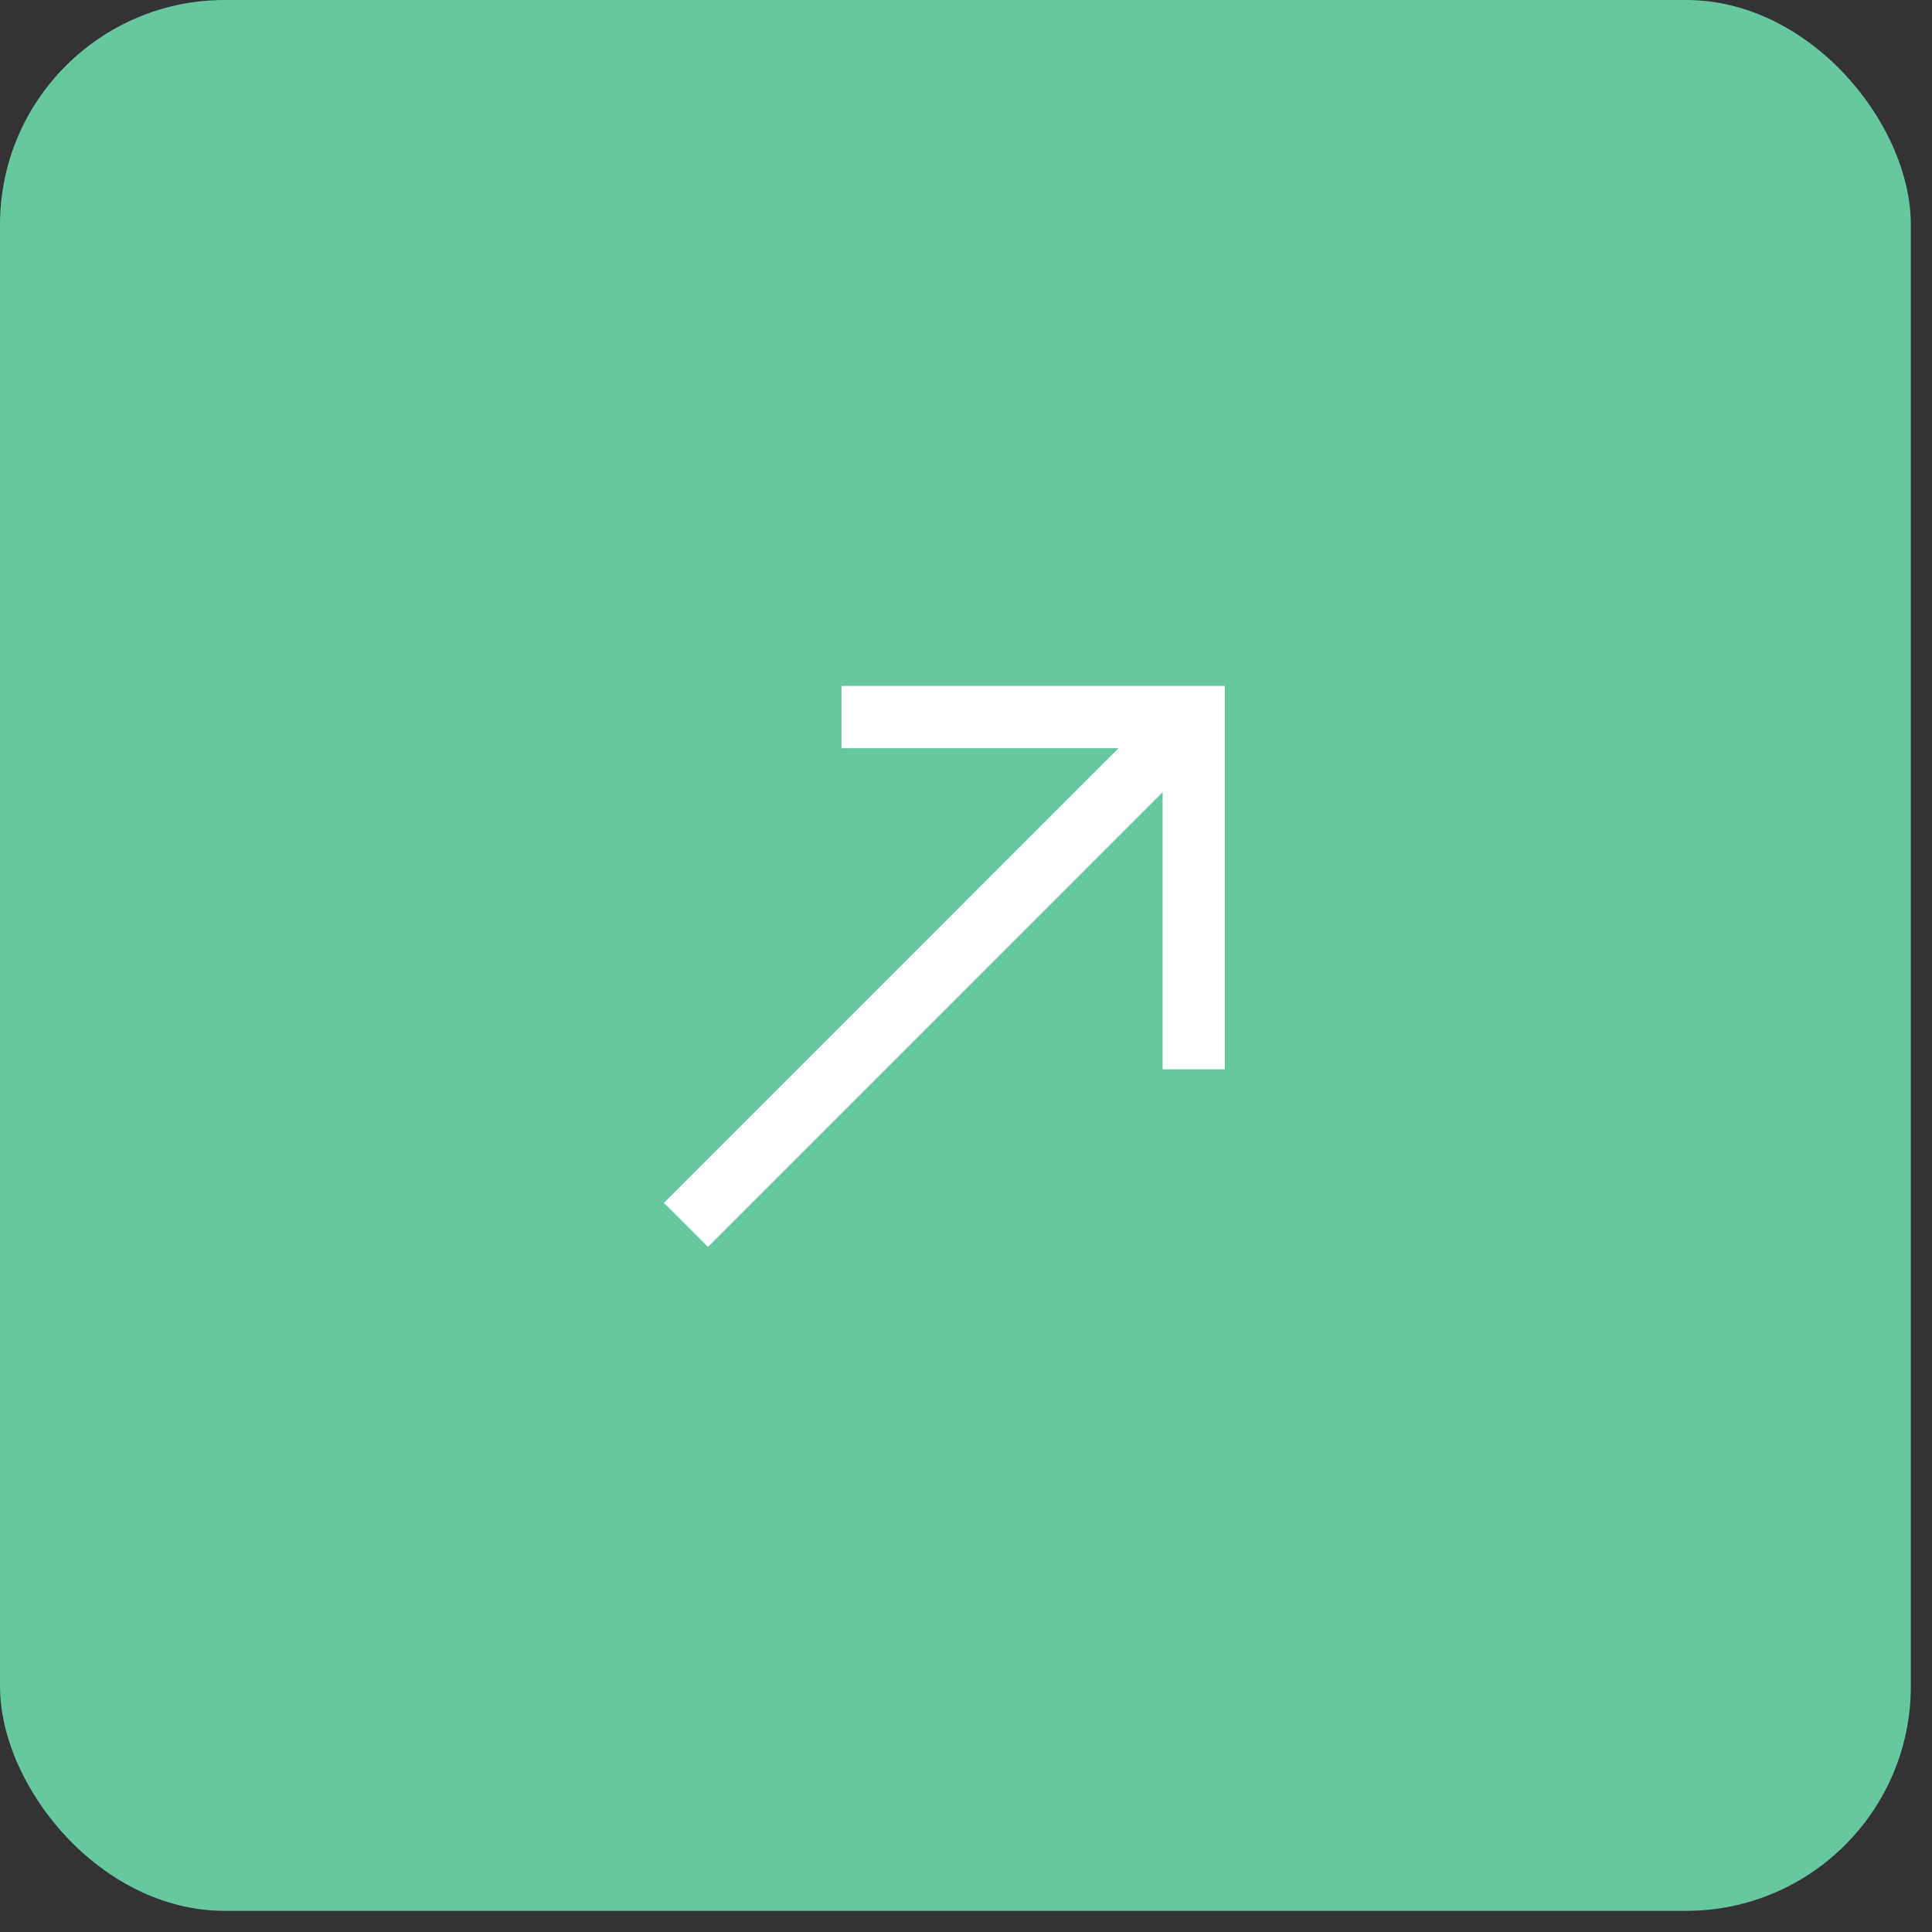 <svg width="43" height="43" viewBox="0 0 43 43" fill="none" xmlns="http://www.w3.org/2000/svg">
<rect x="0" y="0" width="43" height="43" fill="#333333" stroke="none"/>
<rect width="42.529" height="42.529" rx="5" fill="#67C79F"/>
<path d="M18.729 15.267L18.729 16.652L24.896 16.652L14.777 26.772L15.757 27.752L25.876 17.632L25.876 23.799L27.262 23.799L27.262 15.267L18.729 15.267Z" fill="white"/>
</svg>
